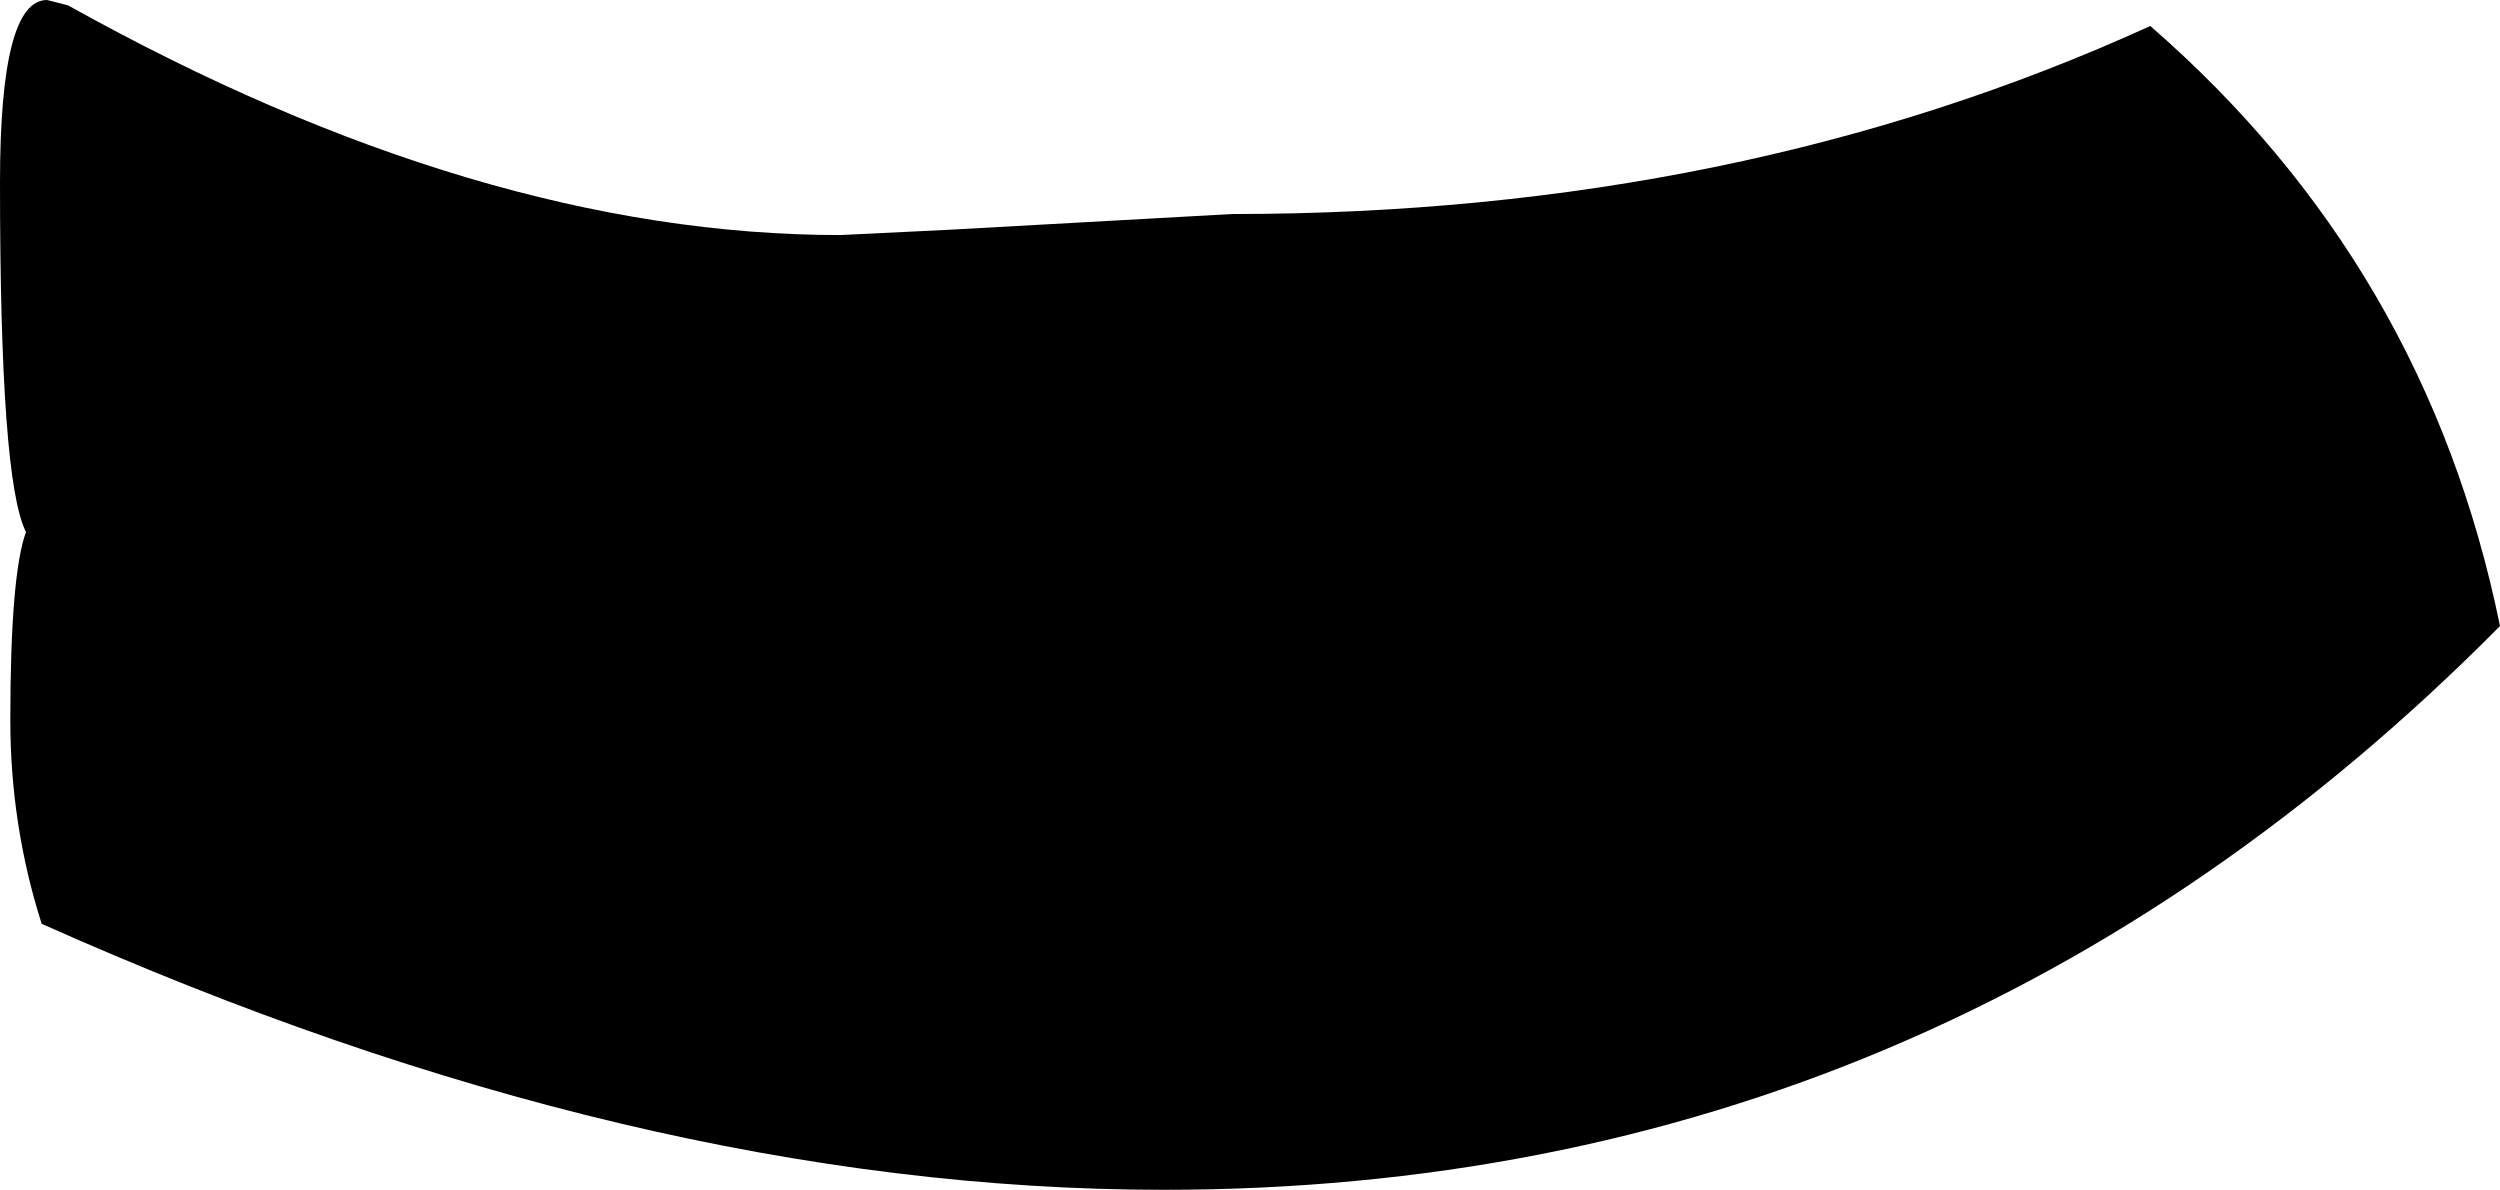 <?xml version="1.0" encoding="UTF-8"?> <svg xmlns="http://www.w3.org/2000/svg" id="_Слой_2" data-name="Слой 2" viewBox="0 0 65.41 31.13"> <g id="_Слой_1-2" data-name="Слой 1"> <path d="m30.45,31.13c-9.2,0-18.98-2.32-29.36-6.96-.55-1.73-.82-3.5-.82-5.33,0-2.55.14-4.19.41-4.92-.46-.91-.68-3.96-.68-9.15C0,1.59.41,0,1.23,0l.55.14c7.19,4.01,13.93,6.01,20.21,6.01l2.87-.14,7.37-.41c8.83,0,16.84-1.64,24.03-4.92,4.82,4.19,7.87,9.42,9.15,15.7-9.74,9.83-21.39,14.75-34.96,14.75Z"></path> </g> </svg> 